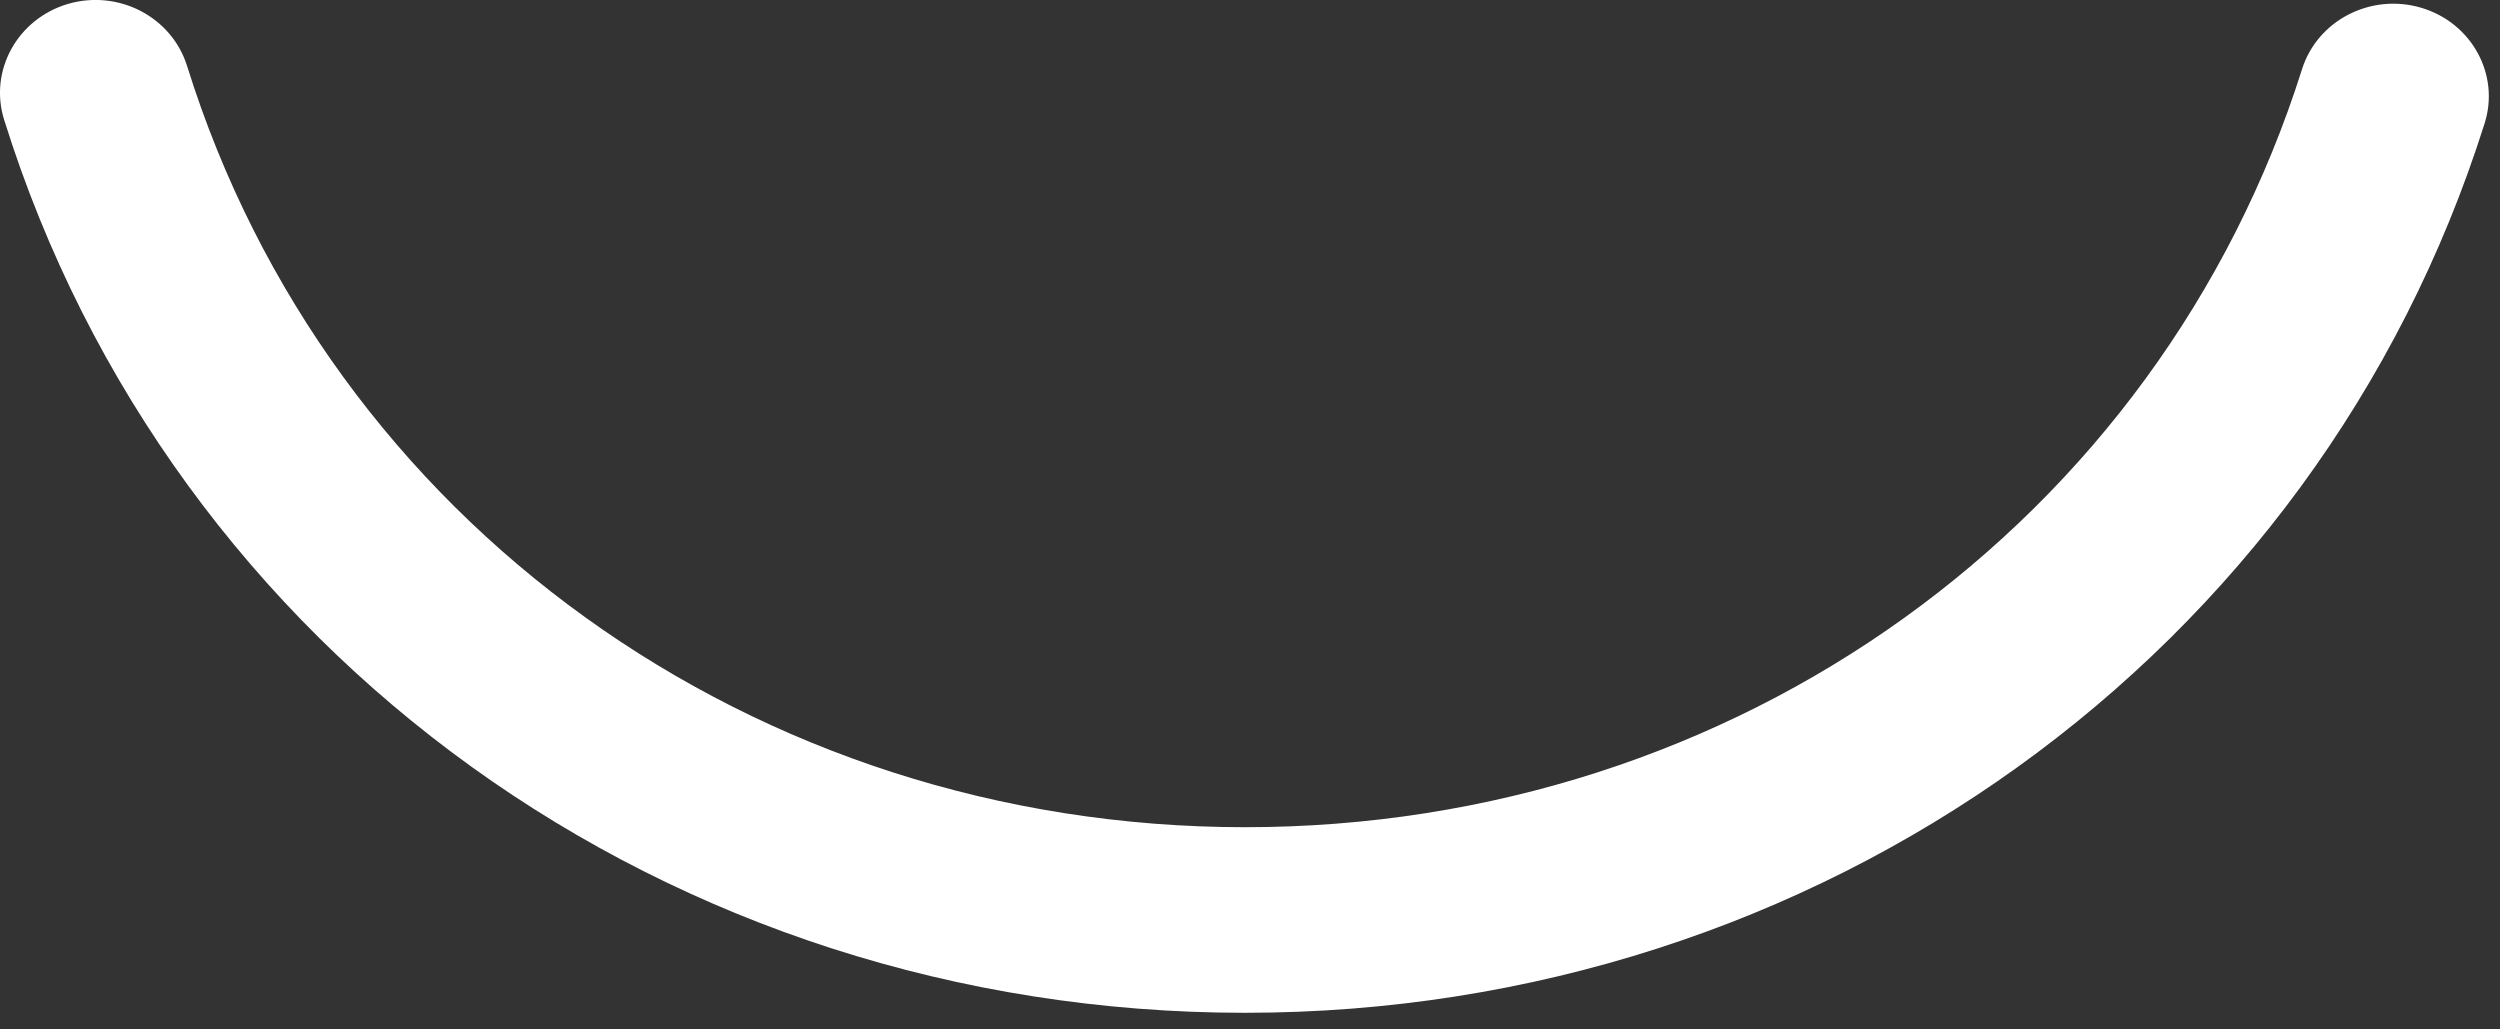 <?xml version="1.0" encoding="utf-8"?>
<svg xmlns="http://www.w3.org/2000/svg" fill="none" height="100%" overflow="visible" preserveAspectRatio="none" style="display: block;" viewBox="0 0 17 7" width="100%">
<rect x="0" y="0" width="17" height="7" fill="#333333" stroke="none"/>
<path d="M8.465 6.887C4.552 6.887 1.163 4.447 0.028 0.814C-0.076 0.481 0.118 0.129 0.461 0.027C0.805 -0.074 1.167 0.114 1.272 0.448C2.238 3.545 5.129 5.625 8.466 5.625C11.803 5.625 14.68 3.553 15.654 0.47C15.759 0.138 16.122 -0.049 16.465 0.053C16.808 0.155 17.001 0.508 16.895 0.84C15.753 4.457 12.365 6.887 8.466 6.887H8.465Z" fill="white" id="Vector"/>
</svg>